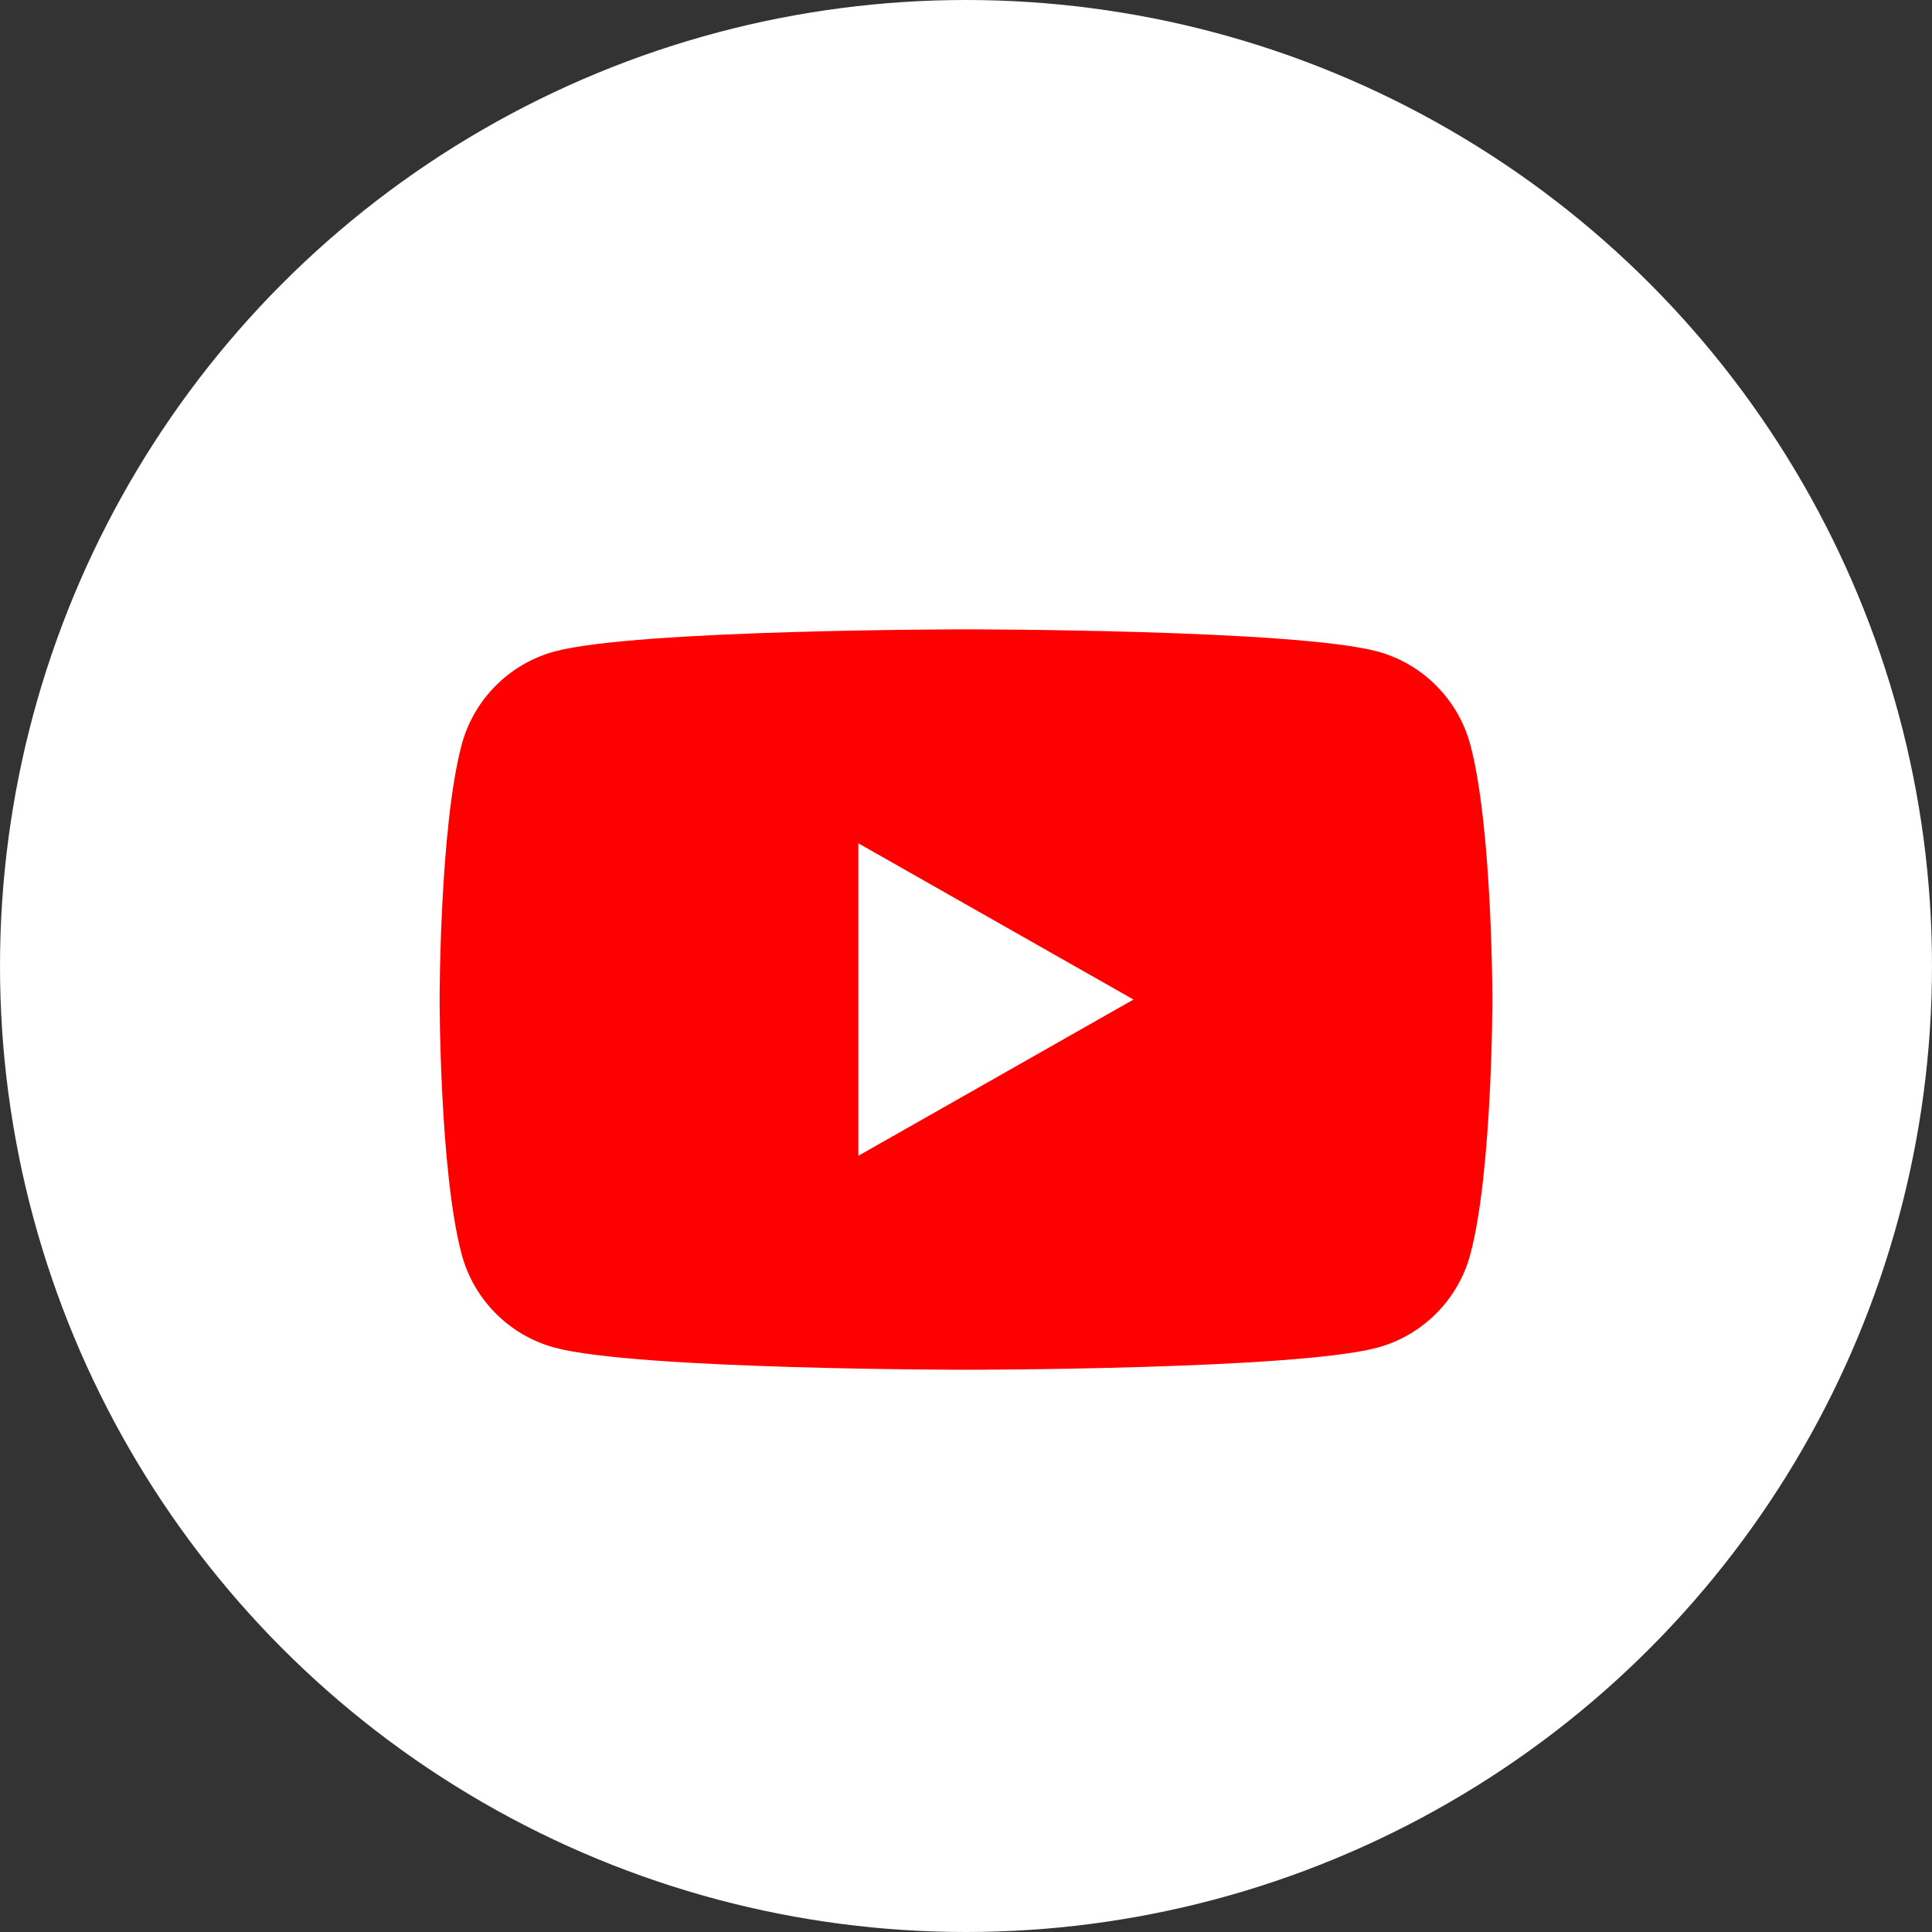 <svg width="835" height="835" viewBox="0 0 835 835" fill="none" xmlns="http://www.w3.org/2000/svg">
<rect x="0" y="0" width="835" height="835" fill="#333333" stroke="none"/>
<circle cx="417.5" cy="417.5" r="417.5" fill="white"/>
<path d="M635.486 321.961C630.264 302.297 614.83 286.813 595.26 281.548C559.791 272 417.5 272 417.5 272C417.5 272 275.209 272 239.74 281.548C220.17 286.813 204.736 302.297 199.514 321.961C190 357.626 190 432 190 432C190 432 190 506.374 199.514 542.039C204.736 561.703 220.17 577.187 239.74 582.452C275.235 592 417.5 592 417.5 592C417.5 592 559.791 592 595.26 582.452C614.83 577.187 630.264 561.703 635.486 542.039C645 506.4 645 432 645 432C645 432 645 357.626 635.486 321.961ZM370.966 499.535V364.465L489.886 432L370.966 499.535Z" fill="#FF0000"/>
</svg>
